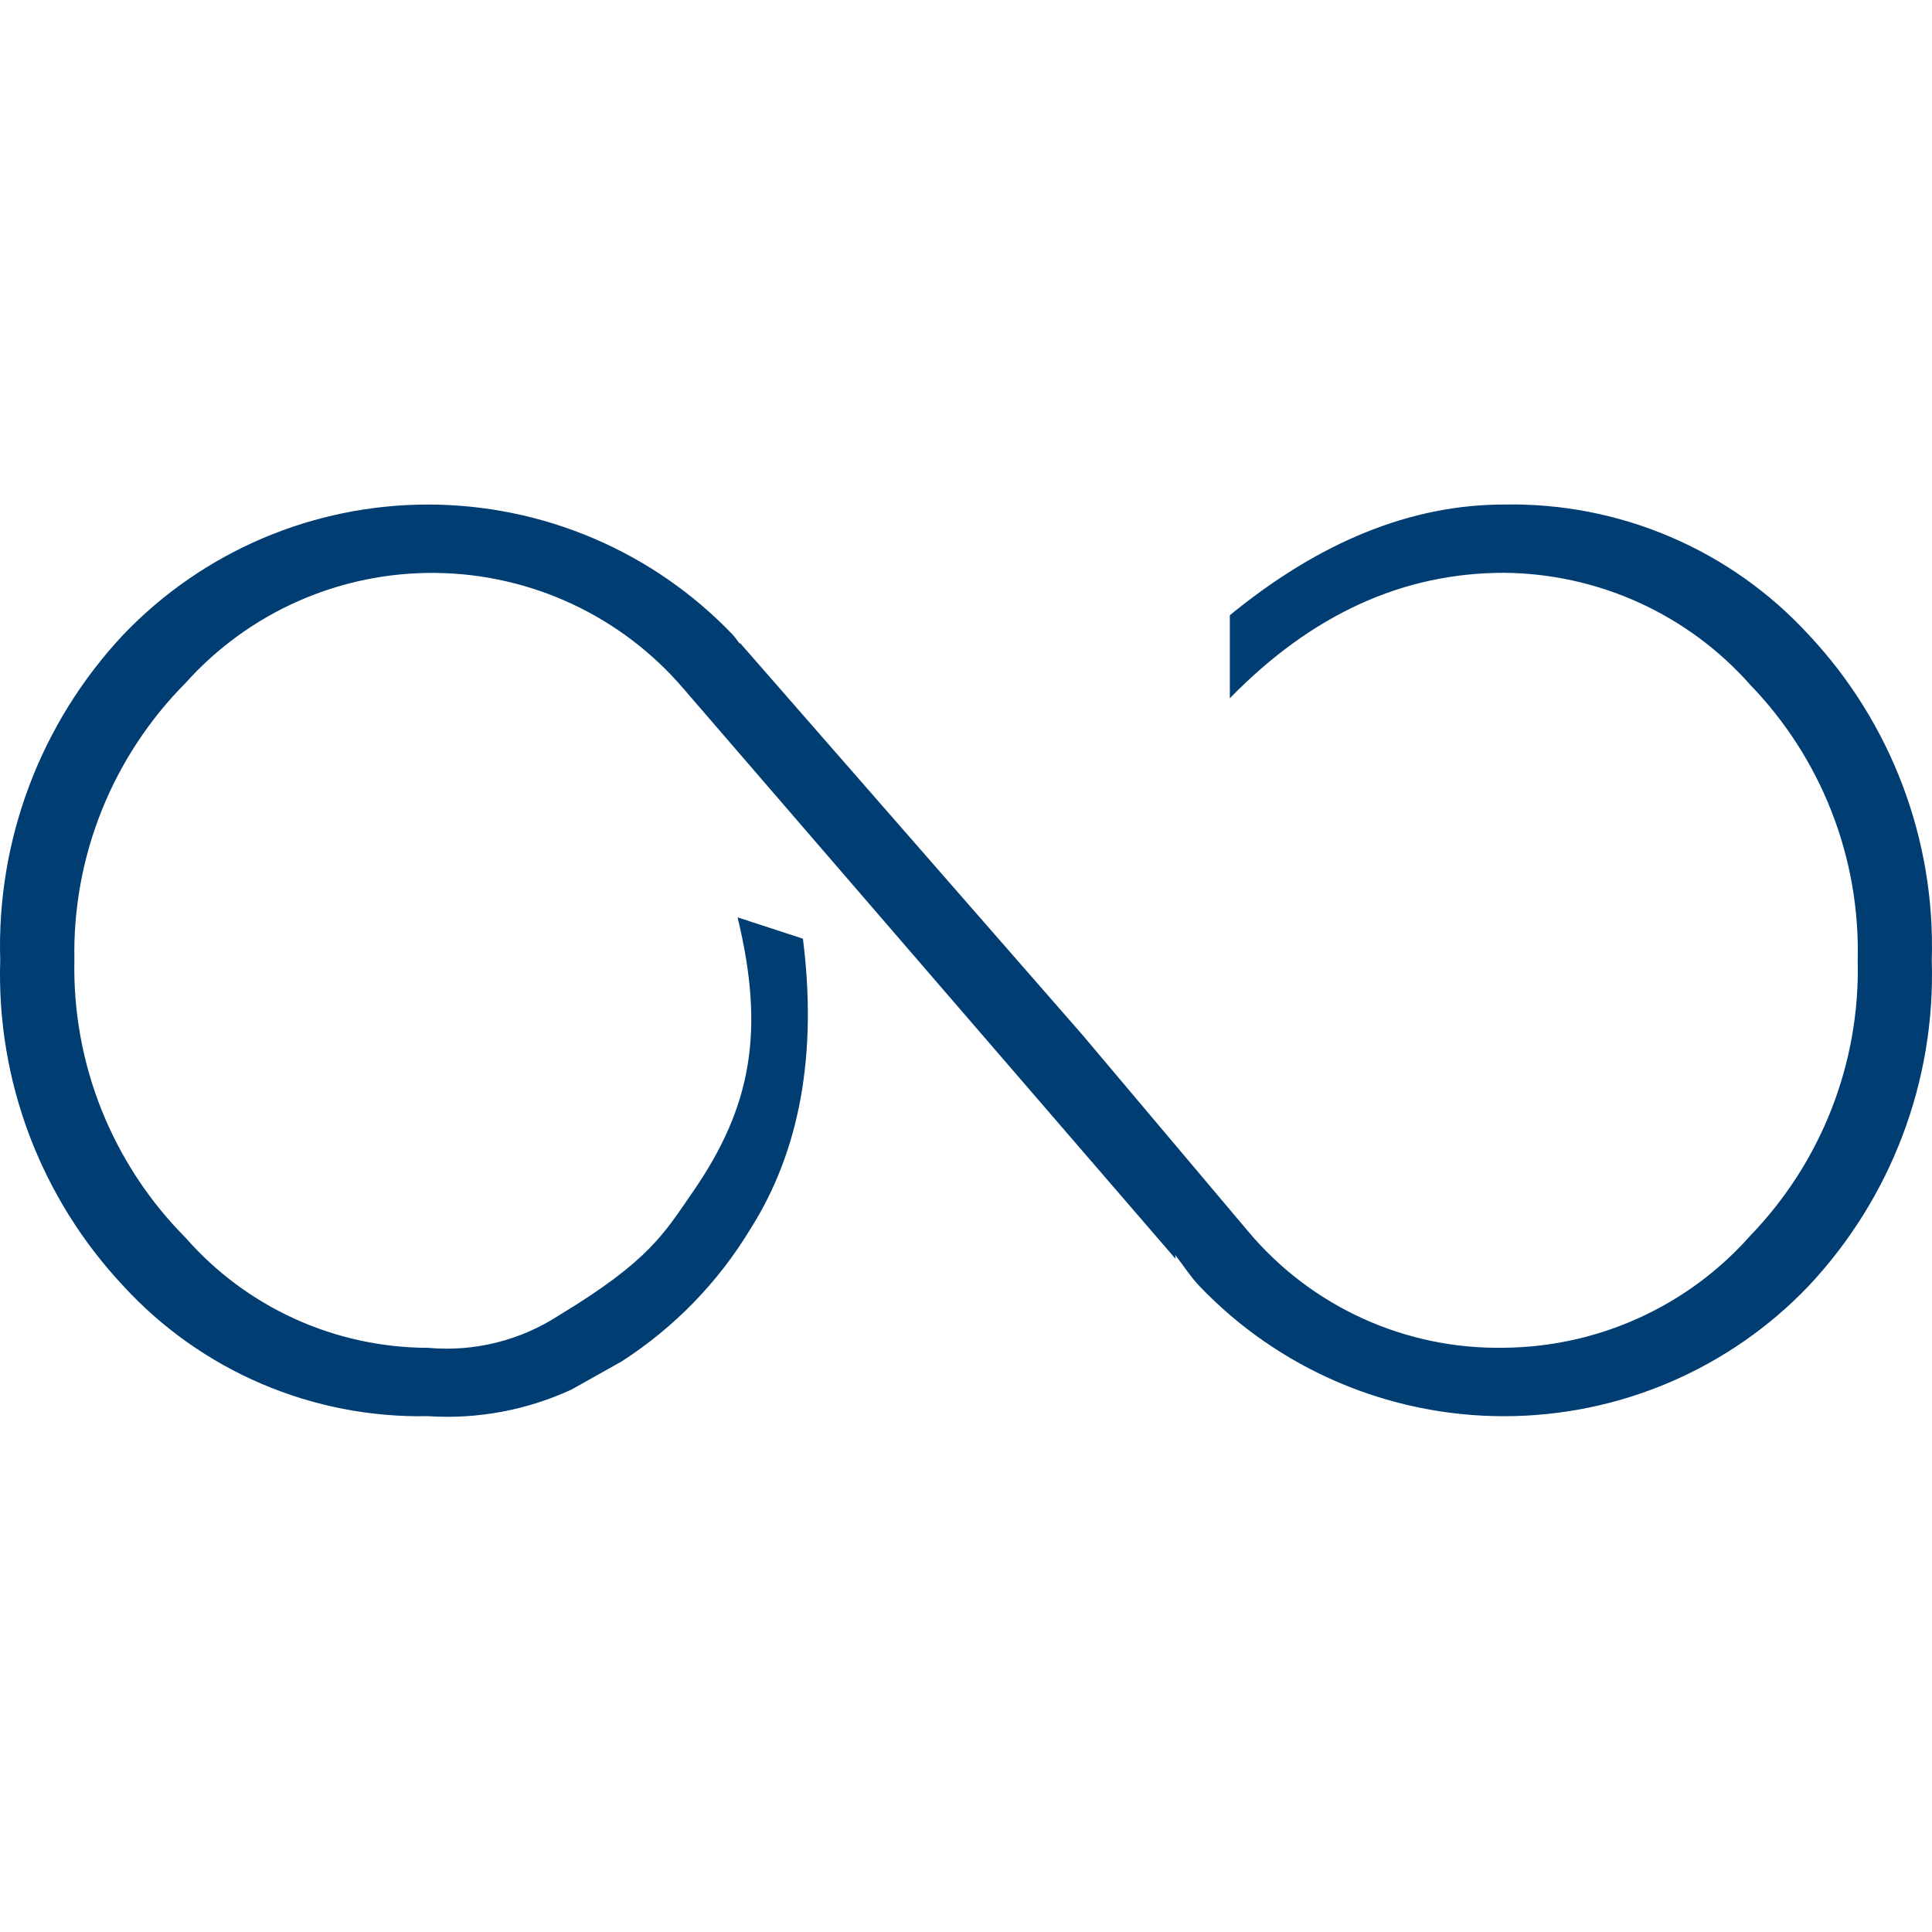<svg width="180" height="180" viewBox="0 0 180 180" fill="none" xmlns="http://www.w3.org/2000/svg">
<path d="M168.501 59.129C164.907 55.215 160.517 52.109 155.624 50.019C150.73 47.928 145.446 46.902 140.122 47.007C131.495 47.007 122.981 50.444 114.581 57.319V65.055C122.177 57.263 130.691 53.367 140.122 53.367C144.468 53.401 148.758 54.348 152.711 56.147C156.665 57.945 160.193 60.554 163.066 63.803C166.355 67.207 168.933 71.228 170.652 75.633C172.371 80.037 173.195 84.737 173.078 89.461C173.196 94.187 172.372 98.889 170.653 103.295C168.934 107.702 166.356 111.725 163.066 115.131C160.192 118.379 156.664 120.987 152.71 122.785C148.757 124.583 144.468 125.531 140.122 125.567C135.594 125.65 131.105 124.722 126.985 122.851C122.864 120.979 119.216 118.212 116.31 114.752L100.839 96.406L68.966 59.925L68.918 59.964C68.691 59.69 68.508 59.391 68.261 59.129C64.6 55.299 60.196 52.249 55.317 50.166C50.438 48.082 45.185 47.008 39.876 47.008C34.568 47.008 29.314 48.082 24.435 50.166C19.556 52.249 15.152 55.299 11.492 59.129C3.795 67.334 -0.329 78.241 0.021 89.466C-0.333 100.694 3.791 111.604 11.492 119.81C15.085 123.727 19.475 126.835 24.369 128.927C29.264 131.019 34.55 132.047 39.875 131.941C44.469 132.242 49.066 131.389 53.245 129.461L57.909 126.845C62.809 123.693 66.919 119.465 69.924 114.484C74.53 107.215 76.158 98.206 74.807 87.456L68.718 85.468C71.274 96.019 70.051 103.11 64.523 111.086C61.916 114.843 60.537 117.438 52.123 122.519C48.505 124.891 44.187 125.968 39.875 125.574C35.592 125.565 31.36 124.645 27.463 122.874C23.567 121.103 20.095 118.523 17.28 115.306C13.905 111.91 11.251 107.872 9.473 103.433C7.695 98.994 6.83 94.244 6.931 89.466C6.833 84.69 7.699 79.943 9.476 75.507C11.254 71.071 13.908 67.035 17.28 63.64C20.206 60.367 23.803 57.757 27.827 55.987C31.852 54.217 36.21 53.327 40.609 53.378C45.008 53.429 49.345 54.419 53.327 56.282C57.309 58.145 60.843 60.837 63.693 64.177L109.522 117.282C109.522 117.184 109.491 117.042 109.489 116.925C110.252 117.884 110.882 118.908 111.741 119.814C115.4 123.647 119.802 126.699 124.681 128.785C129.56 130.87 134.813 131.945 140.122 131.945C145.431 131.945 150.685 130.87 155.563 128.785C160.442 126.699 164.845 123.647 168.503 119.814C176.209 111.61 180.336 100.697 179.979 89.466C180.329 78.239 176.202 67.331 168.501 59.129Z" fill="#003D73"/>
</svg>
